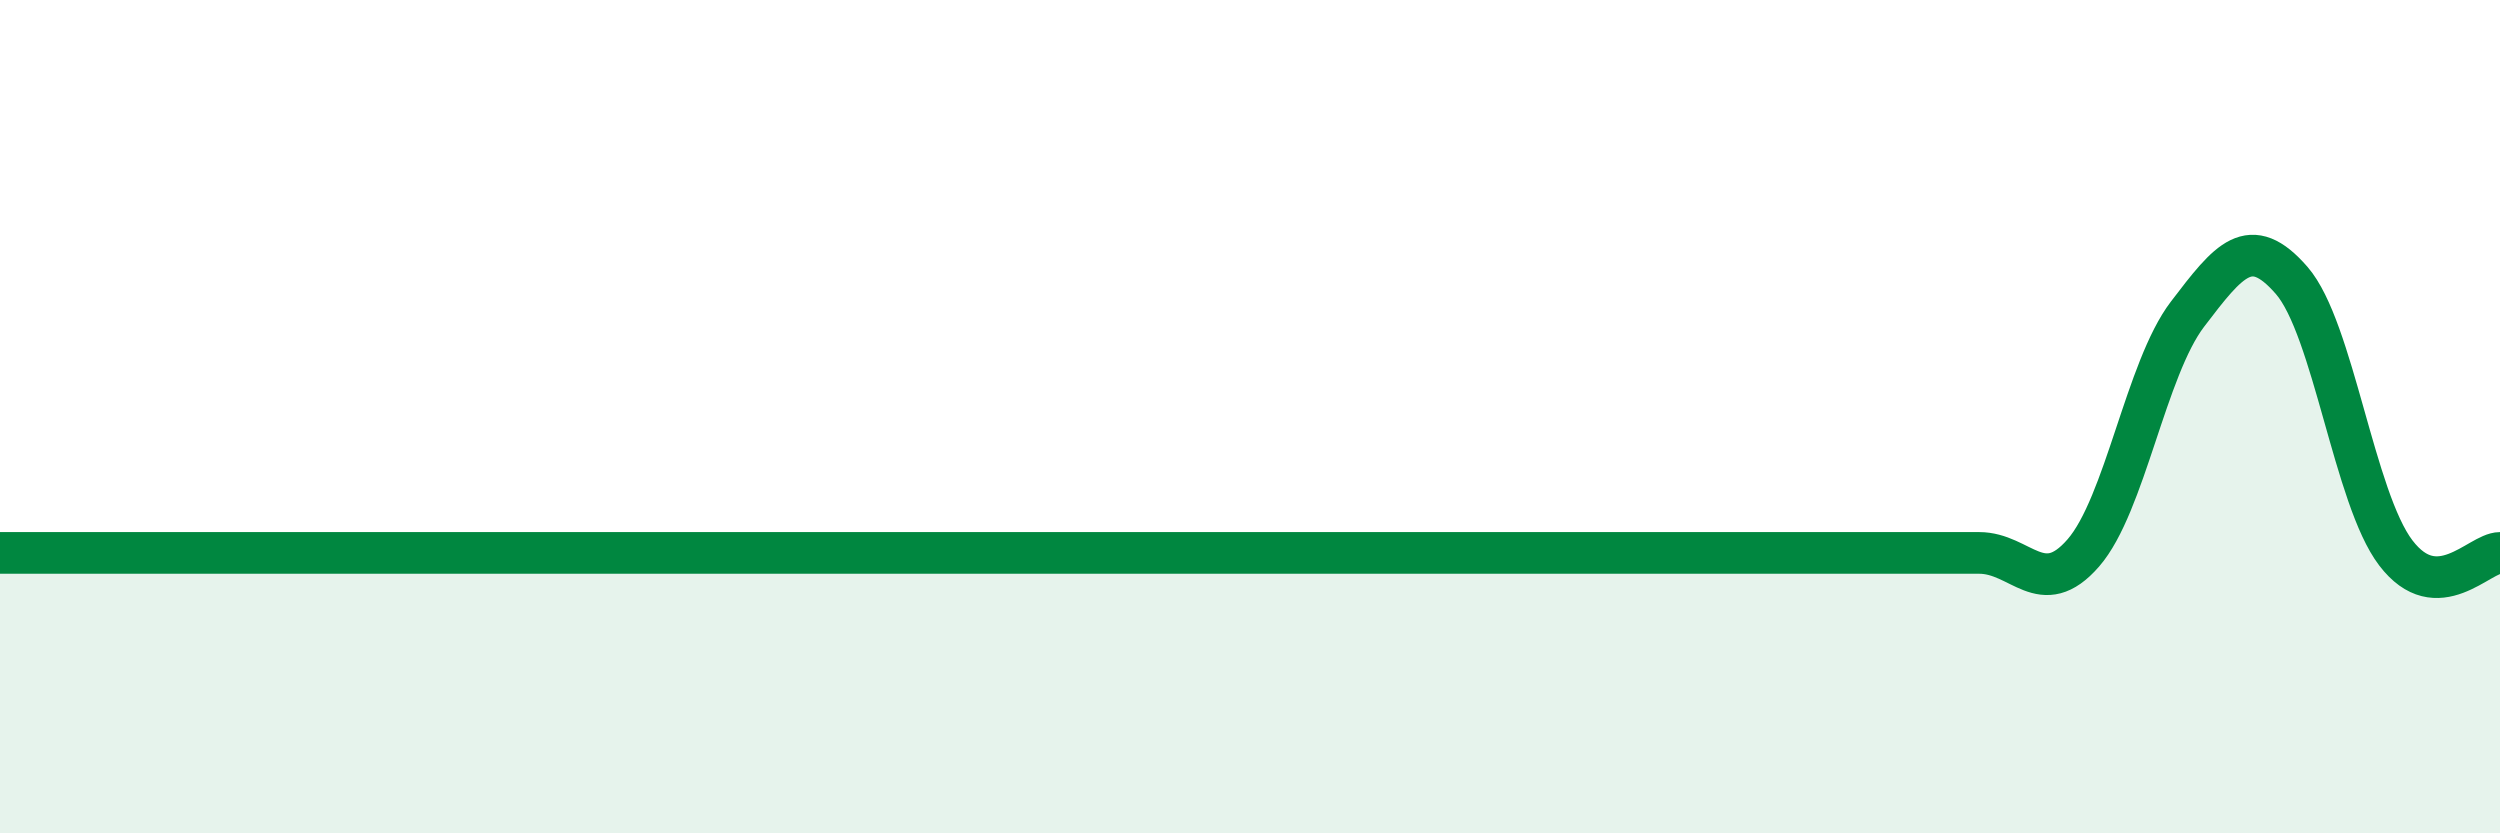 
    <svg width="60" height="20" viewBox="0 0 60 20" xmlns="http://www.w3.org/2000/svg">
      <path
        d="M 0,13.27 C 0.5,13.27 1.5,13.27 2.5,13.27 C 3.5,13.27 4,13.27 5,13.27 C 6,13.27 6.5,13.27 7.5,13.27 C 8.5,13.27 9,13.27 10,13.27 C 11,13.27 11.5,13.27 12.5,13.27 C 13.5,13.27 14,13.27 15,13.27 C 16,13.27 16.5,13.27 17.5,13.27 C 18.5,13.27 19,13.27 20,13.27 C 21,13.27 21.5,13.27 22.5,13.27 C 23.5,13.27 24,13.27 25,13.27 C 26,13.27 26.5,13.27 27.5,13.27 C 28.5,13.27 29,13.27 30,13.27 C 31,13.27 31.5,13.27 32.5,13.27 C 33.5,13.27 34,13.27 35,13.27 C 36,13.27 36.5,13.27 37.5,13.27 C 38.5,13.27 39,13.27 40,13.27 C 41,13.27 41.5,13.27 42.5,13.27 C 43.5,13.27 44,13.27 45,13.27 C 46,13.27 46.5,13.27 47.5,13.27 C 48.5,13.27 49,14.42 50,13.27 C 51,12.12 51.5,8.85 52.5,7.54 C 53.5,6.23 54,5.58 55,6.73 C 56,7.88 56.5,11.96 57.5,13.27 C 58.5,14.58 59.5,13.27 60,13.27L60 20L0 20Z"
        fill="#008740"
        opacity="0.1"
        stroke-linecap="round"
        stroke-linejoin="round"
      />
      <path
        d="M 0,13.27 C 0.5,13.27 1.5,13.27 2.5,13.27 C 3.5,13.27 4,13.27 5,13.27 C 6,13.27 6.5,13.27 7.5,13.27 C 8.5,13.27 9,13.27 10,13.27 C 11,13.27 11.5,13.27 12.5,13.27 C 13.5,13.27 14,13.27 15,13.27 C 16,13.27 16.5,13.27 17.5,13.27 C 18.5,13.27 19,13.27 20,13.27 C 21,13.27 21.5,13.27 22.5,13.27 C 23.5,13.27 24,13.27 25,13.27 C 26,13.27 26.5,13.27 27.5,13.27 C 28.5,13.27 29,13.27 30,13.27 C 31,13.27 31.5,13.27 32.5,13.27 C 33.5,13.27 34,13.27 35,13.27 C 36,13.27 36.5,13.27 37.5,13.27 C 38.5,13.27 39,13.27 40,13.27 C 41,13.27 41.5,13.27 42.5,13.27 C 43.5,13.27 44,13.27 45,13.27 C 46,13.27 46.5,13.27 47.5,13.27 C 48.5,13.27 49,14.42 50,13.27 C 51,12.12 51.5,8.85 52.5,7.54 C 53.5,6.23 54,5.58 55,6.73 C 56,7.88 56.5,11.96 57.5,13.27 C 58.5,14.58 59.5,13.27 60,13.27"
        stroke="#008740"
        stroke-width="1"
        fill="none"
        stroke-linecap="round"
        stroke-linejoin="round"
      />
    </svg>
  